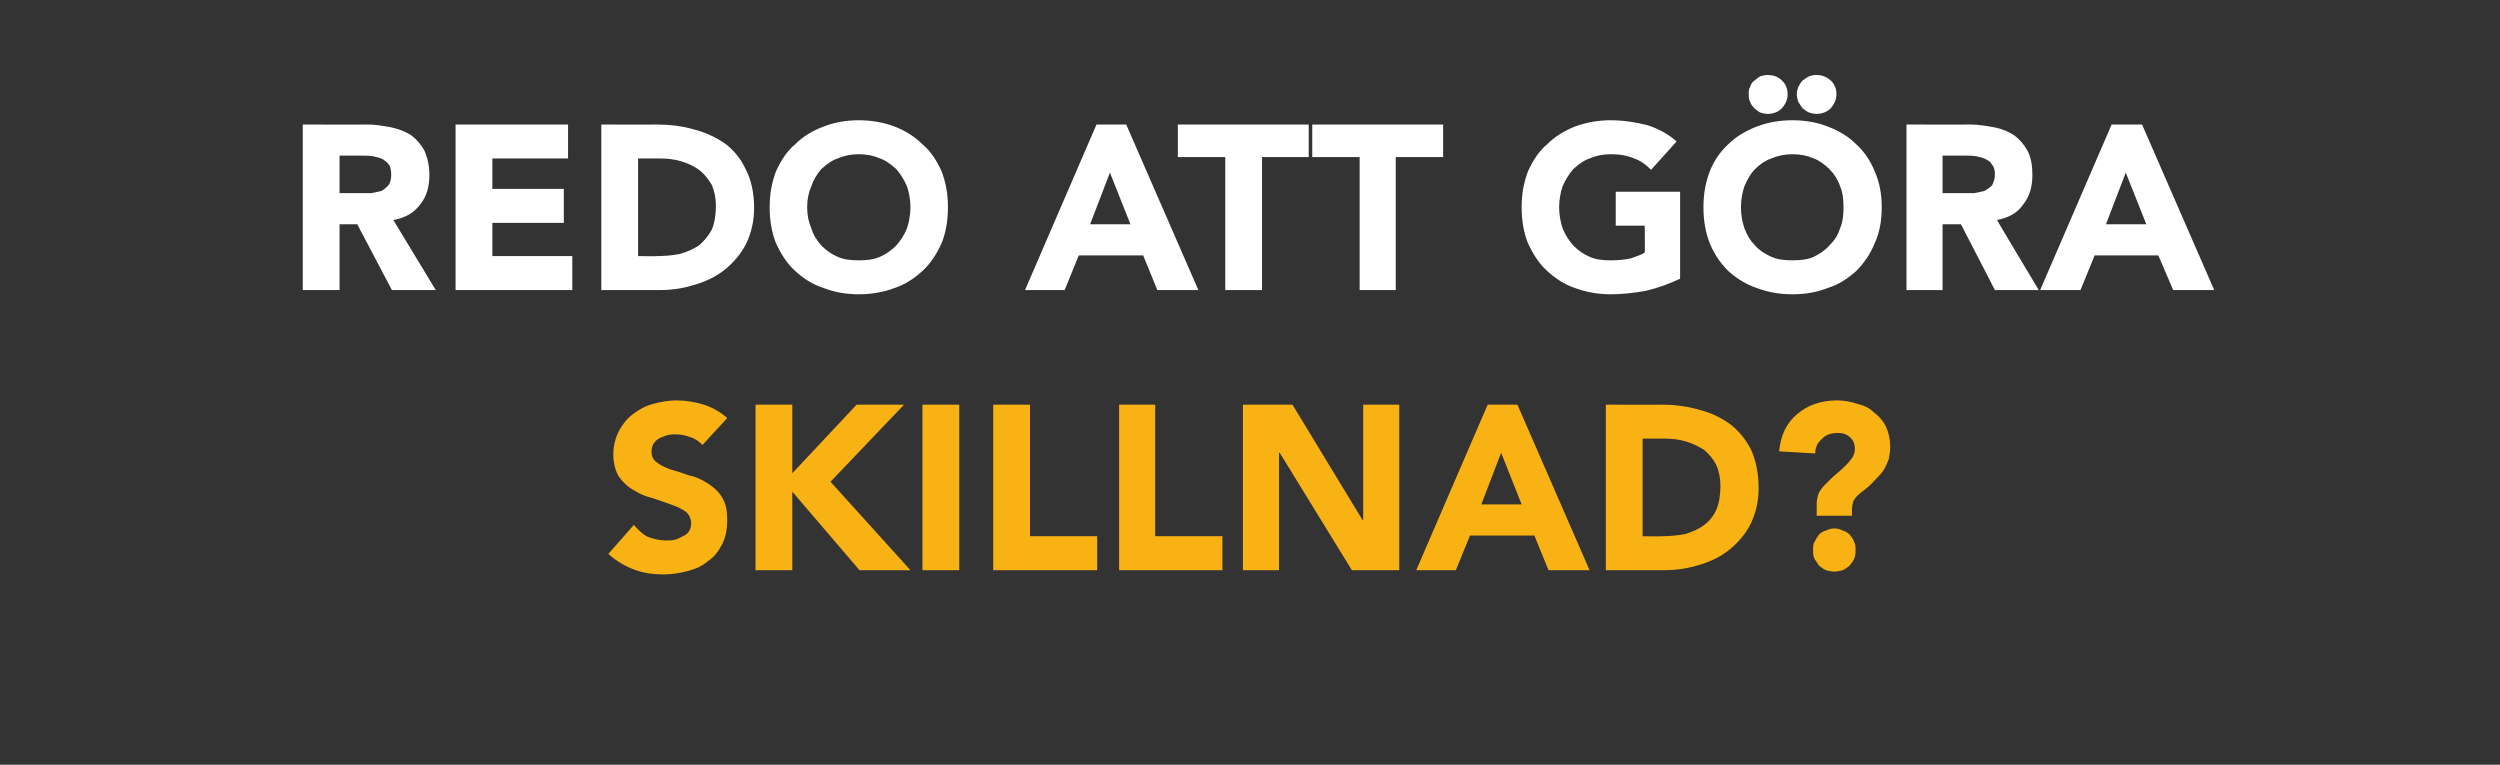 <?xml version="1.0" standalone="no"?><!DOCTYPE svg PUBLIC "-//W3C//DTD SVG 1.1//EN" "http://www.w3.org/Graphics/SVG/1.1/DTD/svg11.dtd"><svg xmlns="http://www.w3.org/2000/svg" version="1.1" width="353.4px" height="108.1px" viewBox="0 -8 353.4 108.1" style="top:-8px"><rect x="0" y="-8" width="353.4" height="108.1" fill="#333333" stroke="none"/>  <desc>REDO ATT GÖRA SKILLNAD</desc>  <defs/>  <g id="Polygon4165">    <path d="M 99.3 54.9 C 98.8 54.4 98.3 54 97.6 53.8 C 96.8 53.5 96.2 53.4 95.5 53.4 C 95.2 53.4 94.8 53.4 94.4 53.5 C 94 53.6 93.6 53.8 93.3 53.9 C 92.9 54.1 92.6 54.4 92.4 54.7 C 92.2 55 92.1 55.4 92.1 55.8 C 92.1 56.5 92.3 57 92.9 57.4 C 93.4 57.8 94.1 58.1 94.9 58.4 C 95.7 58.6 96.5 58.9 97.4 59.2 C 98.4 59.4 99.2 59.8 100 60.3 C 100.8 60.8 101.5 61.4 102 62.2 C 102.6 63.1 102.8 64.1 102.8 65.5 C 102.8 66.8 102.6 67.9 102.1 68.9 C 101.6 69.9 101 70.7 100.1 71.3 C 99.3 72 98.4 72.4 97.3 72.7 C 96.2 73 95 73.2 93.8 73.2 C 92.3 73.2 90.9 73 89.6 72.5 C 88.3 72 87.1 71.3 86 70.3 C 86 70.3 89.6 66.2 89.6 66.2 C 90.2 66.9 90.8 67.5 91.6 67.9 C 92.4 68.2 93.3 68.4 94.1 68.4 C 94.5 68.4 95 68.4 95.4 68.3 C 95.8 68.2 96.2 68 96.5 67.8 C 96.9 67.7 97.2 67.4 97.4 67.1 C 97.6 66.8 97.7 66.4 97.7 66 C 97.7 65.3 97.4 64.7 96.9 64.3 C 96.3 63.9 95.7 63.6 94.8 63.3 C 94 63 93.1 62.7 92.2 62.4 C 91.3 62.2 90.4 61.8 89.6 61.3 C 88.7 60.8 88.1 60.2 87.5 59.4 C 87 58.6 86.7 57.5 86.7 56.2 C 86.7 55 87 53.9 87.5 52.9 C 88 52 88.6 51.2 89.4 50.6 C 90.3 49.9 91.2 49.4 92.3 49.1 C 93.4 48.8 94.5 48.6 95.6 48.6 C 96.9 48.6 98.2 48.8 99.5 49.2 C 100.7 49.6 101.8 50.2 102.8 51.1 C 102.8 51.1 99.3 54.9 99.3 54.9 Z M 106.8 49.2 L 112 49.2 L 112 58.9 L 121.1 49.2 L 127.8 49.2 L 117.4 60.1 L 128.7 72.6 L 121.5 72.6 L 112 61.5 L 112 72.6 L 106.8 72.6 L 106.8 49.2 Z M 130.4 49.2 L 135.6 49.2 L 135.6 72.6 L 130.4 72.6 L 130.4 49.2 Z M 140.4 49.2 L 145.6 49.2 L 145.6 67.8 L 155.1 67.8 L 155.1 72.6 L 140.4 72.6 L 140.4 49.2 Z M 158.2 49.2 L 163.3 49.2 L 163.3 67.8 L 172.8 67.8 L 172.8 72.6 L 158.2 72.6 L 158.2 49.2 Z M 175.7 49.2 L 182.7 49.2 L 192.6 65.5 L 192.7 65.5 L 192.7 49.2 L 197.8 49.2 L 197.8 72.6 L 191.1 72.6 L 180.9 56 L 180.8 56 L 180.8 72.6 L 175.7 72.6 L 175.7 49.2 Z M 210.3 49.2 L 214.5 49.2 L 224.7 72.6 L 218.9 72.6 L 216.9 67.7 L 207.8 67.7 L 205.8 72.6 L 200.2 72.6 L 210.3 49.2 Z M 212.2 56 L 209.4 63.3 L 215.1 63.3 L 212.2 56 Z M 227 49.2 C 227 49.2 234.76 49.24 234.8 49.2 C 236.6 49.2 238.4 49.4 240.1 49.9 C 241.8 50.3 243.2 51 244.5 51.9 C 245.7 52.8 246.7 54 247.5 55.5 C 248.2 57 248.6 58.9 248.6 61 C 248.6 62.9 248.2 64.5 247.5 66 C 246.8 67.4 245.8 68.6 244.6 69.6 C 243.4 70.6 242 71.3 240.4 71.8 C 238.8 72.3 237.2 72.6 235.4 72.6 C 235.45 72.6 227 72.6 227 72.6 L 227 49.2 Z M 232.2 67.8 C 232.2 67.8 234.85 67.85 234.9 67.8 C 236 67.8 237.1 67.7 238.2 67.5 C 239.2 67.2 240.1 66.8 240.8 66.3 C 241.6 65.7 242.2 65 242.6 64.1 C 243 63.2 243.2 62 243.2 60.7 C 243.2 59.6 243 58.6 242.6 57.7 C 242.2 56.9 241.6 56.2 240.9 55.6 C 240.1 55.1 239.3 54.7 238.3 54.4 C 237.3 54.1 236.3 54 235.2 54 C 235.22 53.99 232.2 54 232.2 54 L 232.2 67.8 Z M 256.8 63.4 C 256.8 62.8 256.9 62.2 257.1 61.7 C 257.3 61.3 257.6 60.9 258 60.5 C 258.6 59.9 259.2 59.3 259.7 58.9 C 260.2 58.5 260.6 58.1 261 57.7 C 261.4 57.3 261.7 56.9 261.9 56.6 C 262.1 56.2 262.2 55.9 262.2 55.5 C 262.2 54.8 262 54.2 261.5 53.8 C 261.1 53.4 260.5 53.2 259.8 53.2 C 258.8 53.2 258 53.5 257.5 54.1 C 256.9 54.6 256.6 55.3 256.6 56.1 C 256.6 56.1 251.5 55.8 251.5 55.8 C 251.7 53.5 252.6 51.7 254.1 50.5 C 255.5 49.3 257.4 48.6 259.7 48.6 C 260.7 48.6 261.7 48.8 262.6 49.1 C 263.5 49.3 264.3 49.7 264.9 50.3 C 265.6 50.8 266.2 51.5 266.6 52.3 C 267 53.2 267.2 54.1 267.2 55.1 C 267.2 55.8 267.1 56.4 267 56.9 C 266.8 57.4 266.6 57.9 266.3 58.4 C 266 58.9 265.5 59.4 265 59.9 C 264.5 60.5 263.9 61 263.1 61.6 C 262.6 62 262.2 62.4 262 62.8 C 261.9 63.2 261.8 63.5 261.8 63.9 C 261.78 63.92 261.8 64.9 261.8 64.9 L 256.8 64.9 C 256.8 64.9 256.83 63.43 256.8 63.4 Z M 256.3 69.8 C 256.3 69.3 256.3 68.9 256.5 68.6 C 256.7 68.2 256.9 67.9 257.1 67.6 C 257.4 67.3 257.7 67.1 258.1 67 C 258.5 66.8 258.9 66.7 259.3 66.7 C 259.7 66.7 260.1 66.8 260.5 67 C 260.9 67.1 261.2 67.3 261.5 67.6 C 261.7 67.9 262 68.2 262.1 68.6 C 262.3 68.9 262.3 69.3 262.3 69.8 C 262.3 70.2 262.3 70.6 262.1 71 C 262 71.3 261.7 71.6 261.5 71.9 C 261.2 72.2 260.9 72.4 260.5 72.6 C 260.1 72.7 259.7 72.8 259.3 72.8 C 258.9 72.8 258.5 72.7 258.1 72.6 C 257.7 72.4 257.4 72.2 257.1 71.9 C 256.9 71.6 256.7 71.3 256.5 71 C 256.3 70.6 256.3 70.2 256.3 69.8 Z " stroke="none" fill="#f9b214"/>  </g>  <g id="Polygon4164">    <path d="M 42.8 9.6 C 42.8 9.6 51.87 9.64 51.9 9.6 C 53.1 9.6 54.2 9.8 55.3 10 C 56.3 10.2 57.3 10.6 58.1 11.1 C 58.9 11.7 59.5 12.4 60 13.3 C 60.4 14.2 60.7 15.4 60.7 16.7 C 60.7 18.4 60.3 19.8 59.4 20.9 C 58.5 22.1 57.3 22.8 55.6 23.1 C 55.63 23.13 61.6 33 61.6 33 L 55.4 33 L 50.5 23.7 L 48 23.7 L 48 33 L 42.8 33 L 42.8 9.6 Z M 48 19.3 C 48 19.3 51.01 19.31 51 19.3 C 51.5 19.3 52 19.3 52.5 19.3 C 53 19.2 53.5 19.1 53.9 19 C 54.3 18.8 54.6 18.5 54.9 18.2 C 55.2 17.8 55.3 17.3 55.3 16.7 C 55.3 16.1 55.2 15.6 55 15.3 C 54.7 14.9 54.4 14.7 54.1 14.5 C 53.7 14.3 53.2 14.2 52.8 14.1 C 52.3 14 51.8 14 51.3 14 C 51.34 13.99 48 14 48 14 L 48 19.3 Z M 64.4 9.6 L 80.3 9.6 L 80.3 14.4 L 69.6 14.4 L 69.6 18.7 L 79.7 18.7 L 79.7 23.5 L 69.6 23.5 L 69.6 28.2 L 80.9 28.2 L 80.9 33 L 64.4 33 L 64.4 9.6 Z M 85 9.6 C 85 9.6 92.73 9.64 92.7 9.6 C 94.6 9.6 96.4 9.8 98.1 10.3 C 99.7 10.7 101.2 11.4 102.5 12.3 C 103.7 13.2 104.7 14.4 105.4 15.9 C 106.2 17.4 106.6 19.3 106.6 21.4 C 106.6 23.3 106.2 24.9 105.5 26.4 C 104.8 27.8 103.8 29 102.6 30 C 101.4 31 100 31.7 98.4 32.2 C 96.8 32.7 95.2 33 93.4 33 C 93.42 33 85 33 85 33 L 85 9.6 Z M 90.2 28.2 C 90.2 28.2 92.82 28.25 92.8 28.2 C 94 28.2 95.1 28.1 96.1 27.9 C 97.2 27.6 98 27.2 98.8 26.7 C 99.5 26.1 100.1 25.4 100.6 24.5 C 101 23.6 101.2 22.4 101.2 21.1 C 101.2 20 101 19 100.6 18.1 C 100.1 17.3 99.6 16.6 98.8 16 C 98.1 15.5 97.3 15.1 96.3 14.8 C 95.3 14.5 94.3 14.4 93.2 14.4 C 93.19 14.39 90.2 14.4 90.2 14.4 L 90.2 28.2 Z M 108.8 21.3 C 108.8 19.4 109.1 17.8 109.7 16.2 C 110.4 14.7 111.2 13.4 112.4 12.4 C 113.5 11.3 114.8 10.5 116.4 9.9 C 117.9 9.3 119.6 9 121.4 9 C 123.2 9 124.9 9.3 126.5 9.9 C 128 10.5 129.3 11.3 130.4 12.4 C 131.6 13.4 132.4 14.7 133.1 16.2 C 133.7 17.8 134 19.4 134 21.3 C 134 23.2 133.7 24.9 133.1 26.4 C 132.4 27.9 131.6 29.2 130.4 30.3 C 129.3 31.3 128 32.2 126.5 32.7 C 124.9 33.3 123.2 33.6 121.4 33.6 C 119.6 33.6 117.9 33.3 116.4 32.7 C 114.8 32.2 113.5 31.3 112.4 30.3 C 111.2 29.2 110.4 27.9 109.7 26.4 C 109.1 24.9 108.8 23.2 108.8 21.3 Z M 114.1 21.3 C 114.1 22.4 114.3 23.4 114.7 24.3 C 115 25.3 115.5 26 116.1 26.7 C 116.8 27.4 117.5 27.9 118.4 28.3 C 119.3 28.7 120.3 28.8 121.4 28.8 C 122.5 28.8 123.5 28.7 124.4 28.3 C 125.3 27.9 126 27.4 126.7 26.7 C 127.3 26 127.8 25.3 128.2 24.3 C 128.5 23.4 128.7 22.4 128.7 21.3 C 128.7 20.2 128.5 19.2 128.2 18.3 C 127.8 17.4 127.3 16.6 126.7 15.9 C 126 15.3 125.3 14.7 124.4 14.4 C 123.5 14 122.5 13.8 121.4 13.8 C 120.3 13.8 119.3 14 118.4 14.4 C 117.5 14.7 116.8 15.3 116.1 15.9 C 115.5 16.6 115 17.4 114.7 18.3 C 114.3 19.2 114.1 20.2 114.1 21.3 Z M 155 9.6 L 159.2 9.6 L 169.4 33 L 163.6 33 L 161.6 28.1 L 152.5 28.1 L 150.5 33 L 144.9 33 L 155 9.6 Z M 156.9 16.4 L 154.1 23.7 L 159.8 23.7 L 156.9 16.4 Z M 173.2 14.2 L 166.5 14.2 L 166.5 9.6 L 185 9.6 L 185 14.2 L 178.4 14.2 L 178.4 33 L 173.2 33 L 173.2 14.2 Z M 192.2 14.2 L 185.5 14.2 L 185.5 9.6 L 204 9.6 L 204 14.2 L 197.3 14.2 L 197.3 33 L 192.2 33 L 192.2 14.2 Z M 237.5 31.4 C 236 32.1 234.4 32.7 232.7 33.1 C 231.1 33.4 229.4 33.6 227.7 33.6 C 225.9 33.6 224.2 33.3 222.6 32.7 C 221.1 32.2 219.8 31.3 218.7 30.3 C 217.5 29.2 216.7 27.9 216 26.4 C 215.4 24.9 215.1 23.2 215.1 21.3 C 215.1 19.4 215.4 17.8 216 16.2 C 216.7 14.7 217.5 13.4 218.7 12.4 C 219.8 11.3 221.1 10.5 222.6 9.9 C 224.2 9.3 225.9 9 227.7 9 C 229.6 9 231.3 9.3 232.9 9.7 C 234.4 10.2 235.8 10.9 237 12 C 237 12 233.4 16 233.4 16 C 232.7 15.3 231.9 14.7 231 14.4 C 230.1 14 229 13.8 227.7 13.8 C 226.6 13.8 225.6 14 224.7 14.4 C 223.8 14.7 223.1 15.3 222.4 15.9 C 221.8 16.6 221.3 17.4 220.9 18.3 C 220.6 19.2 220.4 20.2 220.4 21.3 C 220.4 22.4 220.6 23.4 220.9 24.3 C 221.3 25.3 221.8 26 222.4 26.7 C 223.1 27.4 223.8 27.9 224.7 28.3 C 225.6 28.7 226.6 28.8 227.7 28.8 C 228.8 28.8 229.8 28.7 230.6 28.5 C 231.4 28.2 232.1 28 232.5 27.7 C 232.54 27.69 232.5 23.9 232.5 23.9 L 228.4 23.9 L 228.4 19.1 L 237.5 19.1 C 237.5 19.1 237.49 31.35 237.5 31.4 Z M 240.8 21.3 C 240.8 19.4 241.1 17.8 241.7 16.2 C 242.3 14.7 243.2 13.4 244.3 12.4 C 245.4 11.3 246.8 10.5 248.3 9.9 C 249.9 9.3 251.5 9 253.4 9 C 255.2 9 256.9 9.3 258.4 9.9 C 260 10.5 261.3 11.3 262.4 12.4 C 263.5 13.4 264.4 14.7 265 16.2 C 265.7 17.8 266 19.4 266 21.3 C 266 23.2 265.7 24.9 265 26.4 C 264.4 27.9 263.5 29.2 262.4 30.3 C 261.3 31.3 260 32.2 258.4 32.7 C 256.9 33.3 255.2 33.6 253.4 33.6 C 251.5 33.6 249.9 33.3 248.3 32.7 C 246.8 32.2 245.4 31.3 244.3 30.3 C 243.2 29.2 242.3 27.9 241.7 26.4 C 241.1 24.9 240.8 23.2 240.8 21.3 Z M 246.1 21.3 C 246.1 22.4 246.3 23.4 246.6 24.3 C 247 25.3 247.4 26 248.1 26.7 C 248.7 27.4 249.5 27.9 250.4 28.3 C 251.3 28.7 252.3 28.8 253.4 28.8 C 254.5 28.8 255.5 28.7 256.4 28.3 C 257.2 27.9 258 27.4 258.6 26.7 C 259.3 26 259.8 25.3 260.1 24.3 C 260.5 23.4 260.6 22.4 260.6 21.3 C 260.6 20.2 260.5 19.2 260.1 18.3 C 259.8 17.4 259.3 16.6 258.6 15.9 C 258 15.3 257.2 14.7 256.4 14.4 C 255.5 14 254.5 13.8 253.4 13.8 C 252.3 13.8 251.3 14 250.4 14.4 C 249.5 14.7 248.7 15.3 248.1 15.9 C 247.4 16.6 247 17.4 246.6 18.3 C 246.3 19.2 246.1 20.2 246.1 21.3 Z M 249.9 8.1 C 249.5 8.1 249.1 8 248.8 7.9 C 248.5 7.7 248.2 7.5 248 7.3 C 247.7 7 247.5 6.7 247.4 6.4 C 247.2 6 247.2 5.7 247.2 5.3 C 247.2 4.9 247.2 4.6 247.4 4.3 C 247.5 3.9 247.7 3.6 248 3.4 C 248.2 3.2 248.5 3 248.8 2.8 C 249.1 2.7 249.5 2.6 249.8 2.6 C 250.6 2.6 251.3 2.8 251.8 3.3 C 252.4 3.8 252.7 4.5 252.7 5.3 C 252.7 6.1 252.4 6.7 251.9 7.3 C 251.4 7.8 250.7 8.1 249.9 8.1 Z M 256.8 8.1 C 256.4 8.1 256 8 255.7 7.9 C 255.3 7.7 255.1 7.5 254.8 7.3 C 254.6 7 254.4 6.7 254.2 6.4 C 254.1 6 254 5.7 254 5.3 C 254 4.9 254.1 4.6 254.2 4.3 C 254.4 3.9 254.6 3.6 254.8 3.4 C 255.1 3.2 255.3 3 255.7 2.8 C 256 2.7 256.3 2.6 256.7 2.6 C 257.5 2.6 258.1 2.8 258.7 3.3 C 259.3 3.8 259.6 4.5 259.6 5.3 C 259.6 6.1 259.3 6.7 258.8 7.3 C 258.3 7.8 257.6 8.1 256.8 8.1 Z M 269.5 9.6 C 269.5 9.6 278.51 9.64 278.5 9.6 C 279.7 9.6 280.8 9.8 281.9 10 C 283 10.2 283.9 10.6 284.7 11.1 C 285.5 11.7 286.1 12.4 286.6 13.3 C 287.1 14.2 287.3 15.4 287.3 16.7 C 287.3 18.4 286.9 19.8 286 20.9 C 285.2 22.1 283.9 22.8 282.3 23.1 C 282.27 23.13 288.2 33 288.2 33 L 282 33 L 277.2 23.7 L 274.6 23.7 L 274.6 33 L 269.5 33 L 269.5 9.6 Z M 274.6 19.3 C 274.6 19.3 277.65 19.31 277.7 19.3 C 278.1 19.3 278.6 19.3 279.1 19.3 C 279.6 19.2 280.1 19.1 280.5 19 C 280.9 18.8 281.3 18.5 281.6 18.2 C 281.8 17.8 282 17.3 282 16.7 C 282 16.1 281.9 15.6 281.6 15.3 C 281.4 14.9 281.1 14.7 280.7 14.5 C 280.3 14.3 279.9 14.2 279.4 14.1 C 278.9 14 278.4 14 278 14 C 277.98 13.99 274.6 14 274.6 14 L 274.6 19.3 Z M 298.5 9.6 L 302.8 9.6 L 313 33 L 307.2 33 L 305.1 28.1 L 296.1 28.1 L 294.1 33 L 288.4 33 L 298.5 9.6 Z M 300.5 16.4 L 297.7 23.7 L 303.4 23.7 L 300.5 16.4 Z " stroke="none" fill="#fff"/>  </g></svg>